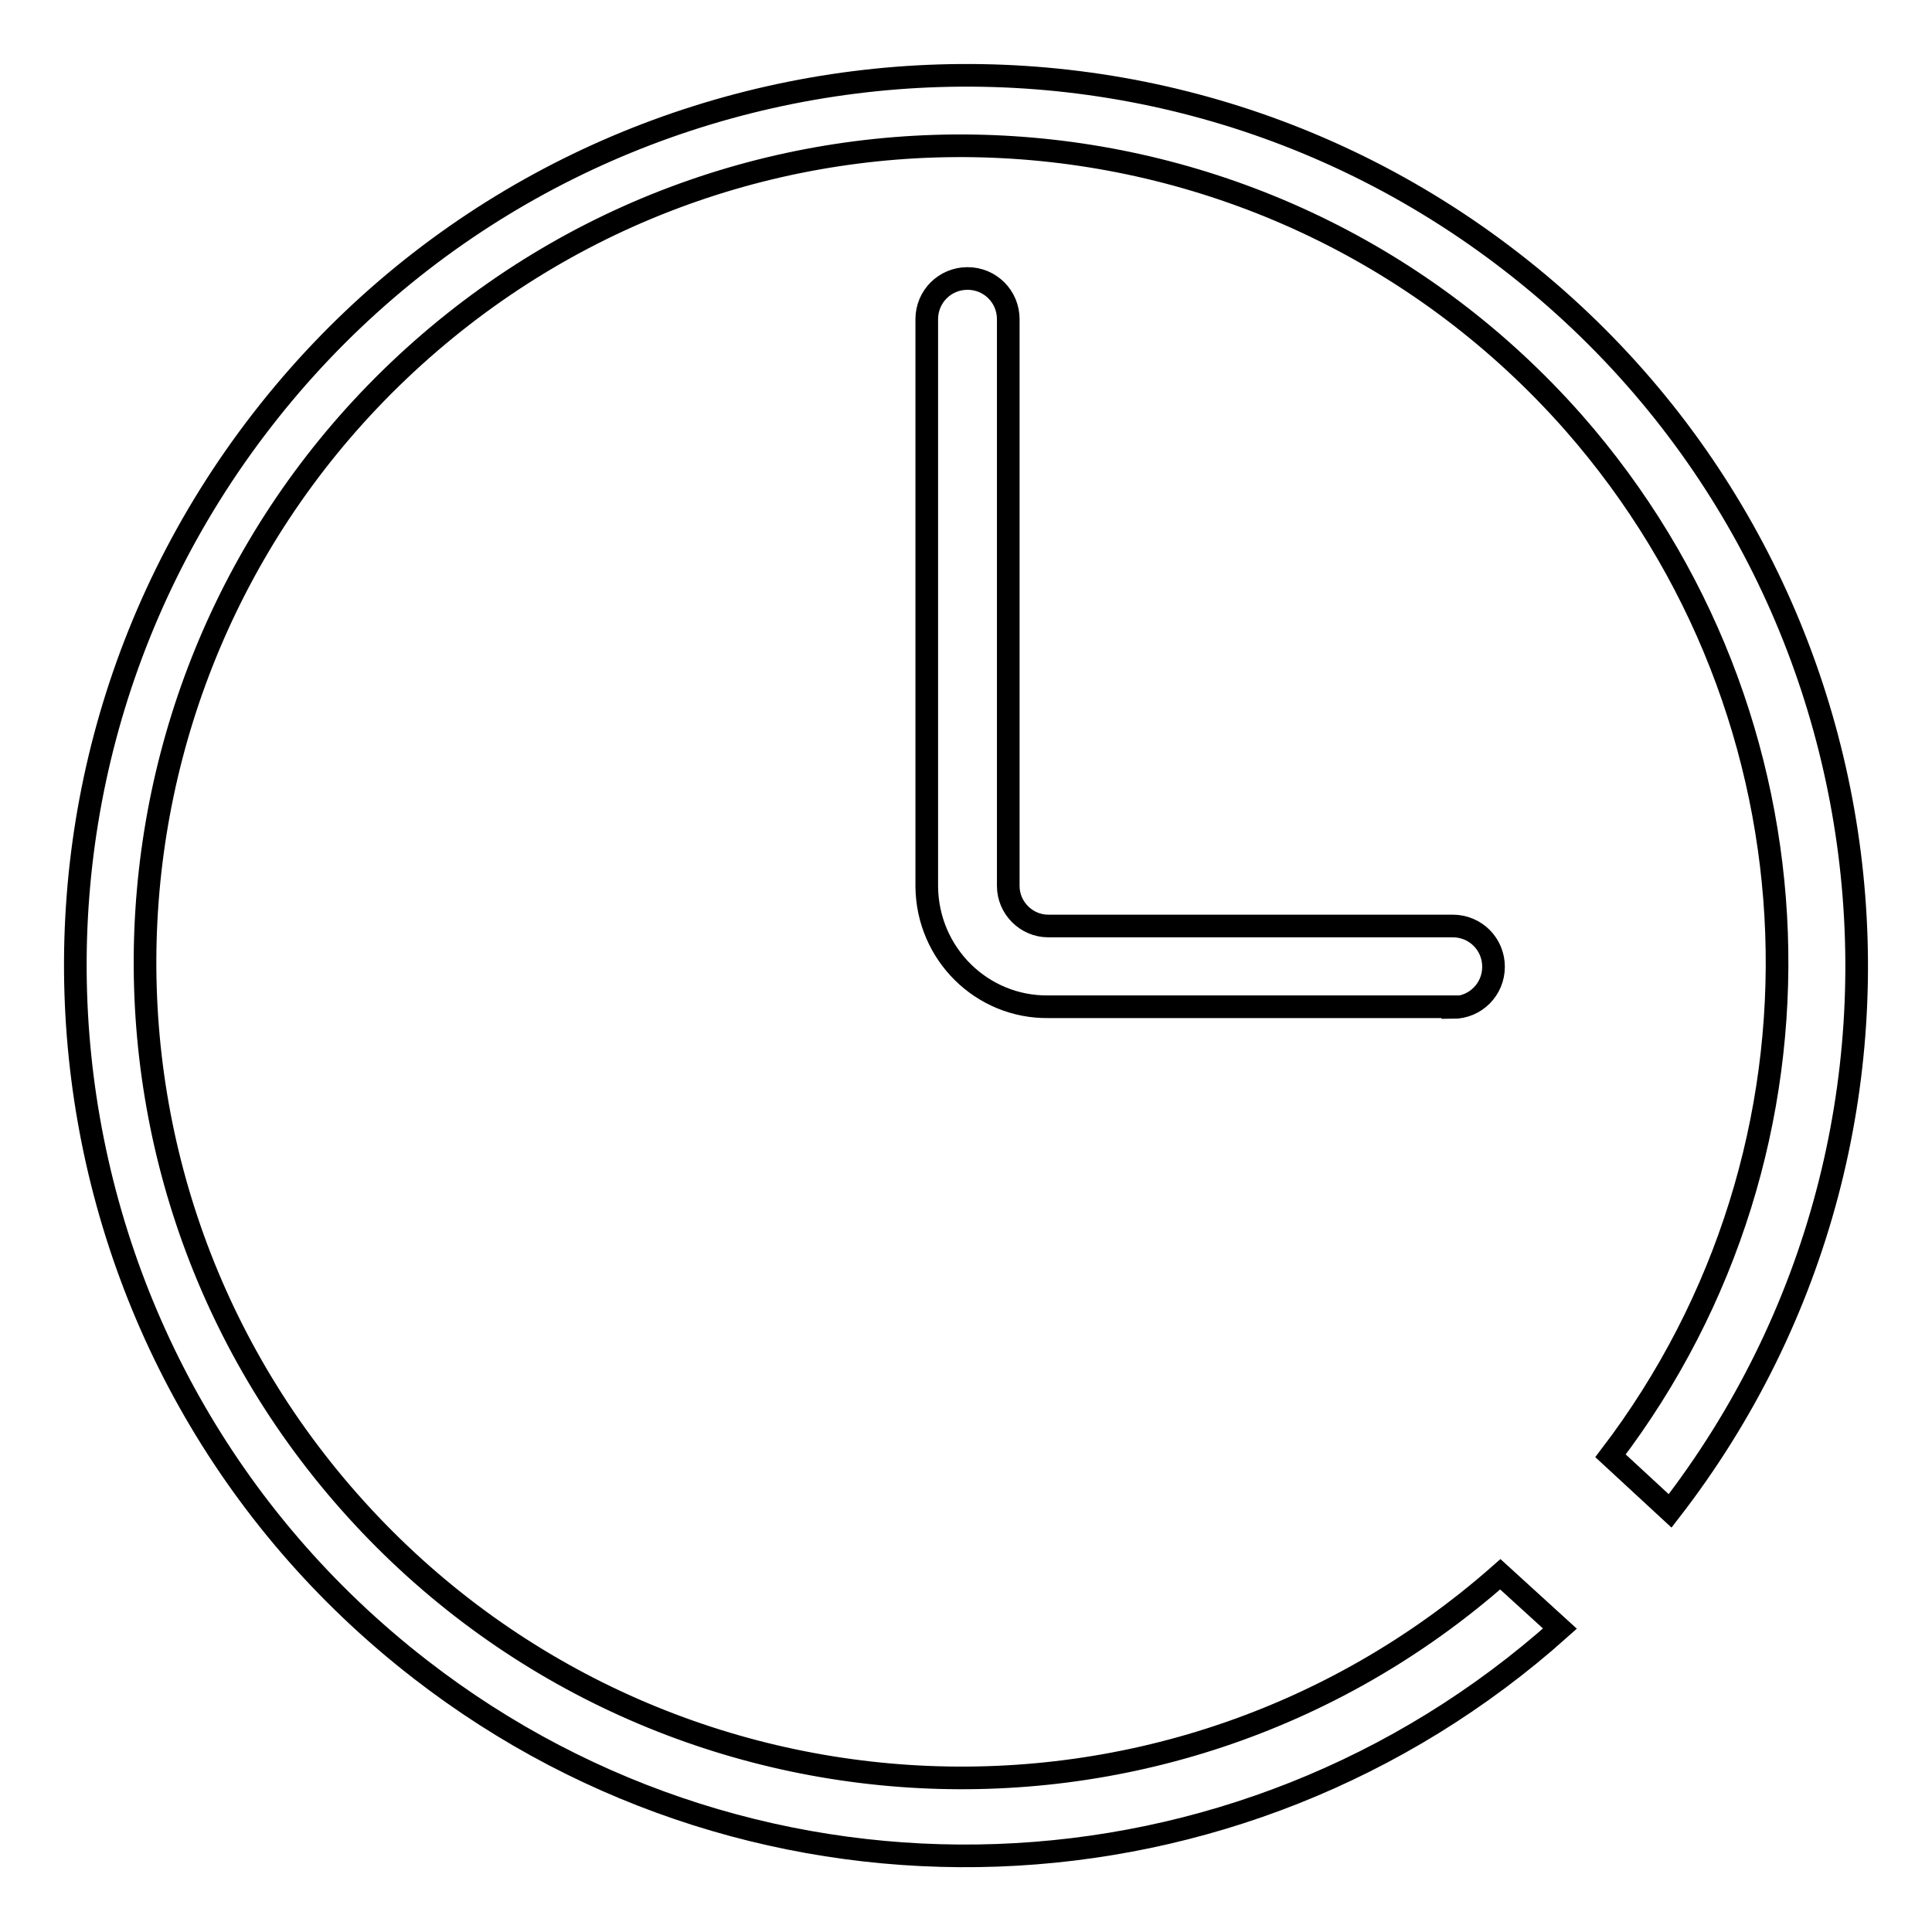 <?xml version="1.0" encoding="utf-8"?>
<!-- Svg Vector Icons : http://www.onlinewebfonts.com/icon -->
<!DOCTYPE svg PUBLIC "-//W3C//DTD SVG 1.1//EN" "http://www.w3.org/Graphics/SVG/1.1/DTD/svg11.dtd">
<svg version="1.1" xmlns="http://www.w3.org/2000/svg" xmlns:xlink="http://www.w3.org/1999/xlink" x="0px" y="0px" viewBox="0 0 256 256" enable-background="new 0 0 256 256" xml:space="preserve">
<g> <path stroke-width="3" fill-opacity="0" stroke="#000000"  d="M192.5,133.4h-53.6c-8.8,0.1-16-7-16.1-15.9c0-0.1,0-0.1,0-0.2V42.3c0-3,2.4-5.4,5.4-5.4s5.4,2.4,5.4,5.4 v75.1c0,2.9,2.4,5.3,5.3,5.3l0,0h53.6c3,0,5.4,2.4,5.4,5.4c0,3-2.4,5.4-5.4,5.4L192.5,133.4z"/> <path stroke-width="3" fill-opacity="0" stroke="#000000"  d="M198.8,208.6c-44.8,39.5-113.1,35.1-152.6-9.7C6.7,154.1,11.1,85.8,55.9,46.3C100.7,6.8,169,11.2,208.5,56 c34,38.7,36.1,96,4.9,136.9l7.9,7.3c39.9-51.5,30.5-125.6-21-165.5S74.6,4.2,34.7,55.7c-39.9,51.5-30.5,125.6,21,165.5 c45,34.9,108.5,32.6,151-5.4L198.8,208.6z"/></g>
</svg>
